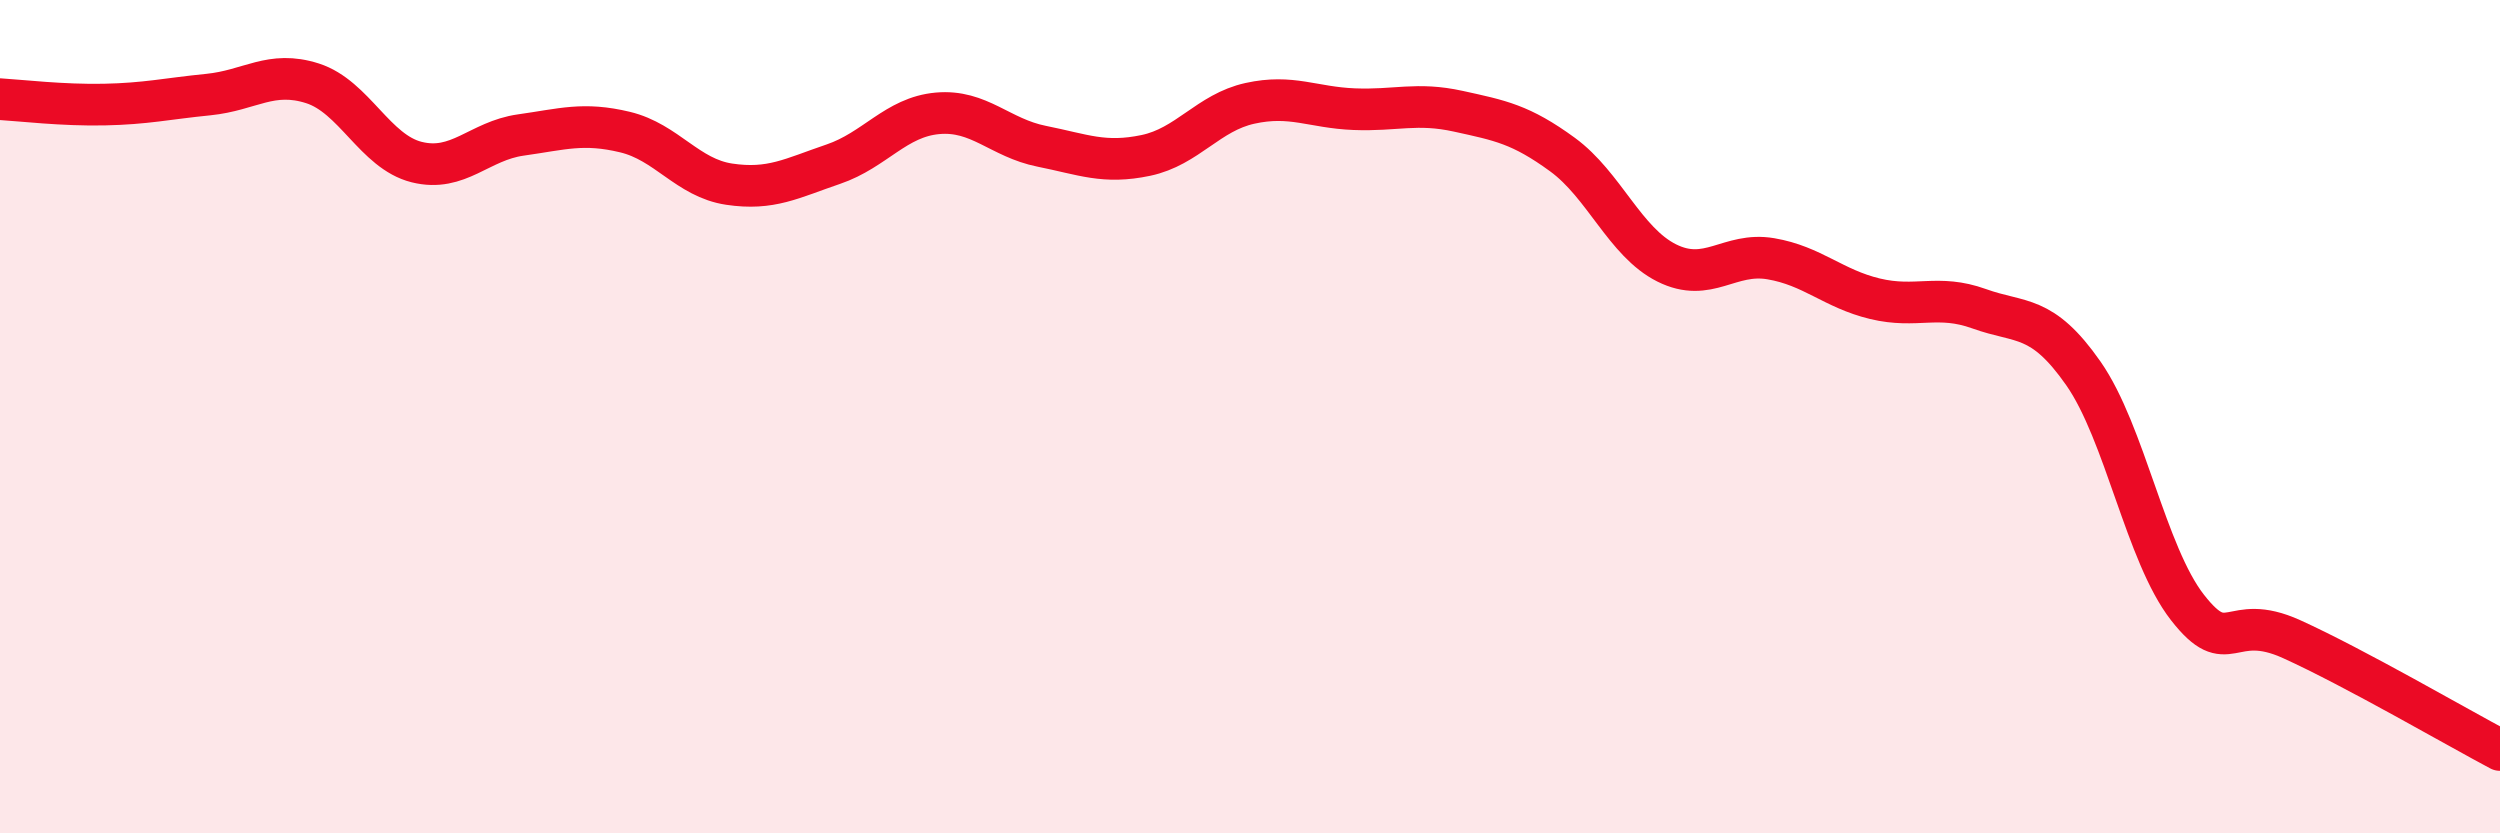 
    <svg width="60" height="20" viewBox="0 0 60 20" xmlns="http://www.w3.org/2000/svg">
      <path
        d="M 0,2.38 C 0.5,2.41 1.5,2.53 2.5,2.51 C 3.5,2.49 4,2.37 5,2.27 C 6,2.17 6.5,1.68 7.5,2 C 8.5,2.32 9,3.64 10,3.89 C 11,4.14 11.5,3.38 12.5,3.24 C 13.5,3.1 14,2.93 15,3.17 C 16,3.41 16.5,4.27 17.5,4.42 C 18.5,4.57 19,4.28 20,3.94 C 21,3.6 21.5,2.81 22.5,2.72 C 23.5,2.63 24,3.31 25,3.51 C 26,3.71 26.5,3.94 27.5,3.73 C 28.5,3.52 29,2.7 30,2.48 C 31,2.26 31.5,2.58 32.5,2.62 C 33.5,2.66 34,2.45 35,2.67 C 36,2.89 36.5,2.98 37.5,3.71 C 38.5,4.44 39,5.81 40,6.31 C 41,6.81 41.5,6.04 42.5,6.21 C 43.5,6.38 44,6.93 45,7.17 C 46,7.41 46.5,7.05 47.5,7.41 C 48.5,7.77 49,7.53 50,8.96 C 51,10.39 51.5,13.3 52.5,14.58 C 53.5,15.86 53.5,14.66 55,15.34 C 56.5,16.02 59,17.47 60,18L60 20L0 20Z"
        fill="#EB0A25"
        opacity="0.1"
        stroke-linecap="round"
        stroke-linejoin="round"
      />
      <path
        d="M 0,2.38 C 0.5,2.41 1.5,2.53 2.5,2.51 C 3.5,2.49 4,2.37 5,2.27 C 6,2.17 6.5,1.68 7.5,2 C 8.5,2.32 9,3.64 10,3.89 C 11,4.14 11.5,3.38 12.5,3.24 C 13.5,3.1 14,2.93 15,3.17 C 16,3.41 16.5,4.27 17.5,4.42 C 18.5,4.57 19,4.28 20,3.94 C 21,3.6 21.5,2.81 22.5,2.72 C 23.5,2.63 24,3.31 25,3.51 C 26,3.71 26.5,3.94 27.5,3.73 C 28.5,3.52 29,2.7 30,2.48 C 31,2.26 31.5,2.58 32.5,2.62 C 33.5,2.66 34,2.45 35,2.67 C 36,2.89 36.5,2.98 37.5,3.71 C 38.5,4.44 39,5.81 40,6.31 C 41,6.81 41.5,6.04 42.5,6.21 C 43.5,6.38 44,6.93 45,7.17 C 46,7.41 46.5,7.05 47.5,7.41 C 48.5,7.77 49,7.53 50,8.96 C 51,10.39 51.5,13.3 52.5,14.58 C 53.5,15.86 53.5,14.66 55,15.34 C 56.5,16.02 59,17.47 60,18"
        stroke="#EB0A25"
        stroke-width="1"
        fill="none"
        stroke-linecap="round"
        stroke-linejoin="round"
      />
    </svg>
  